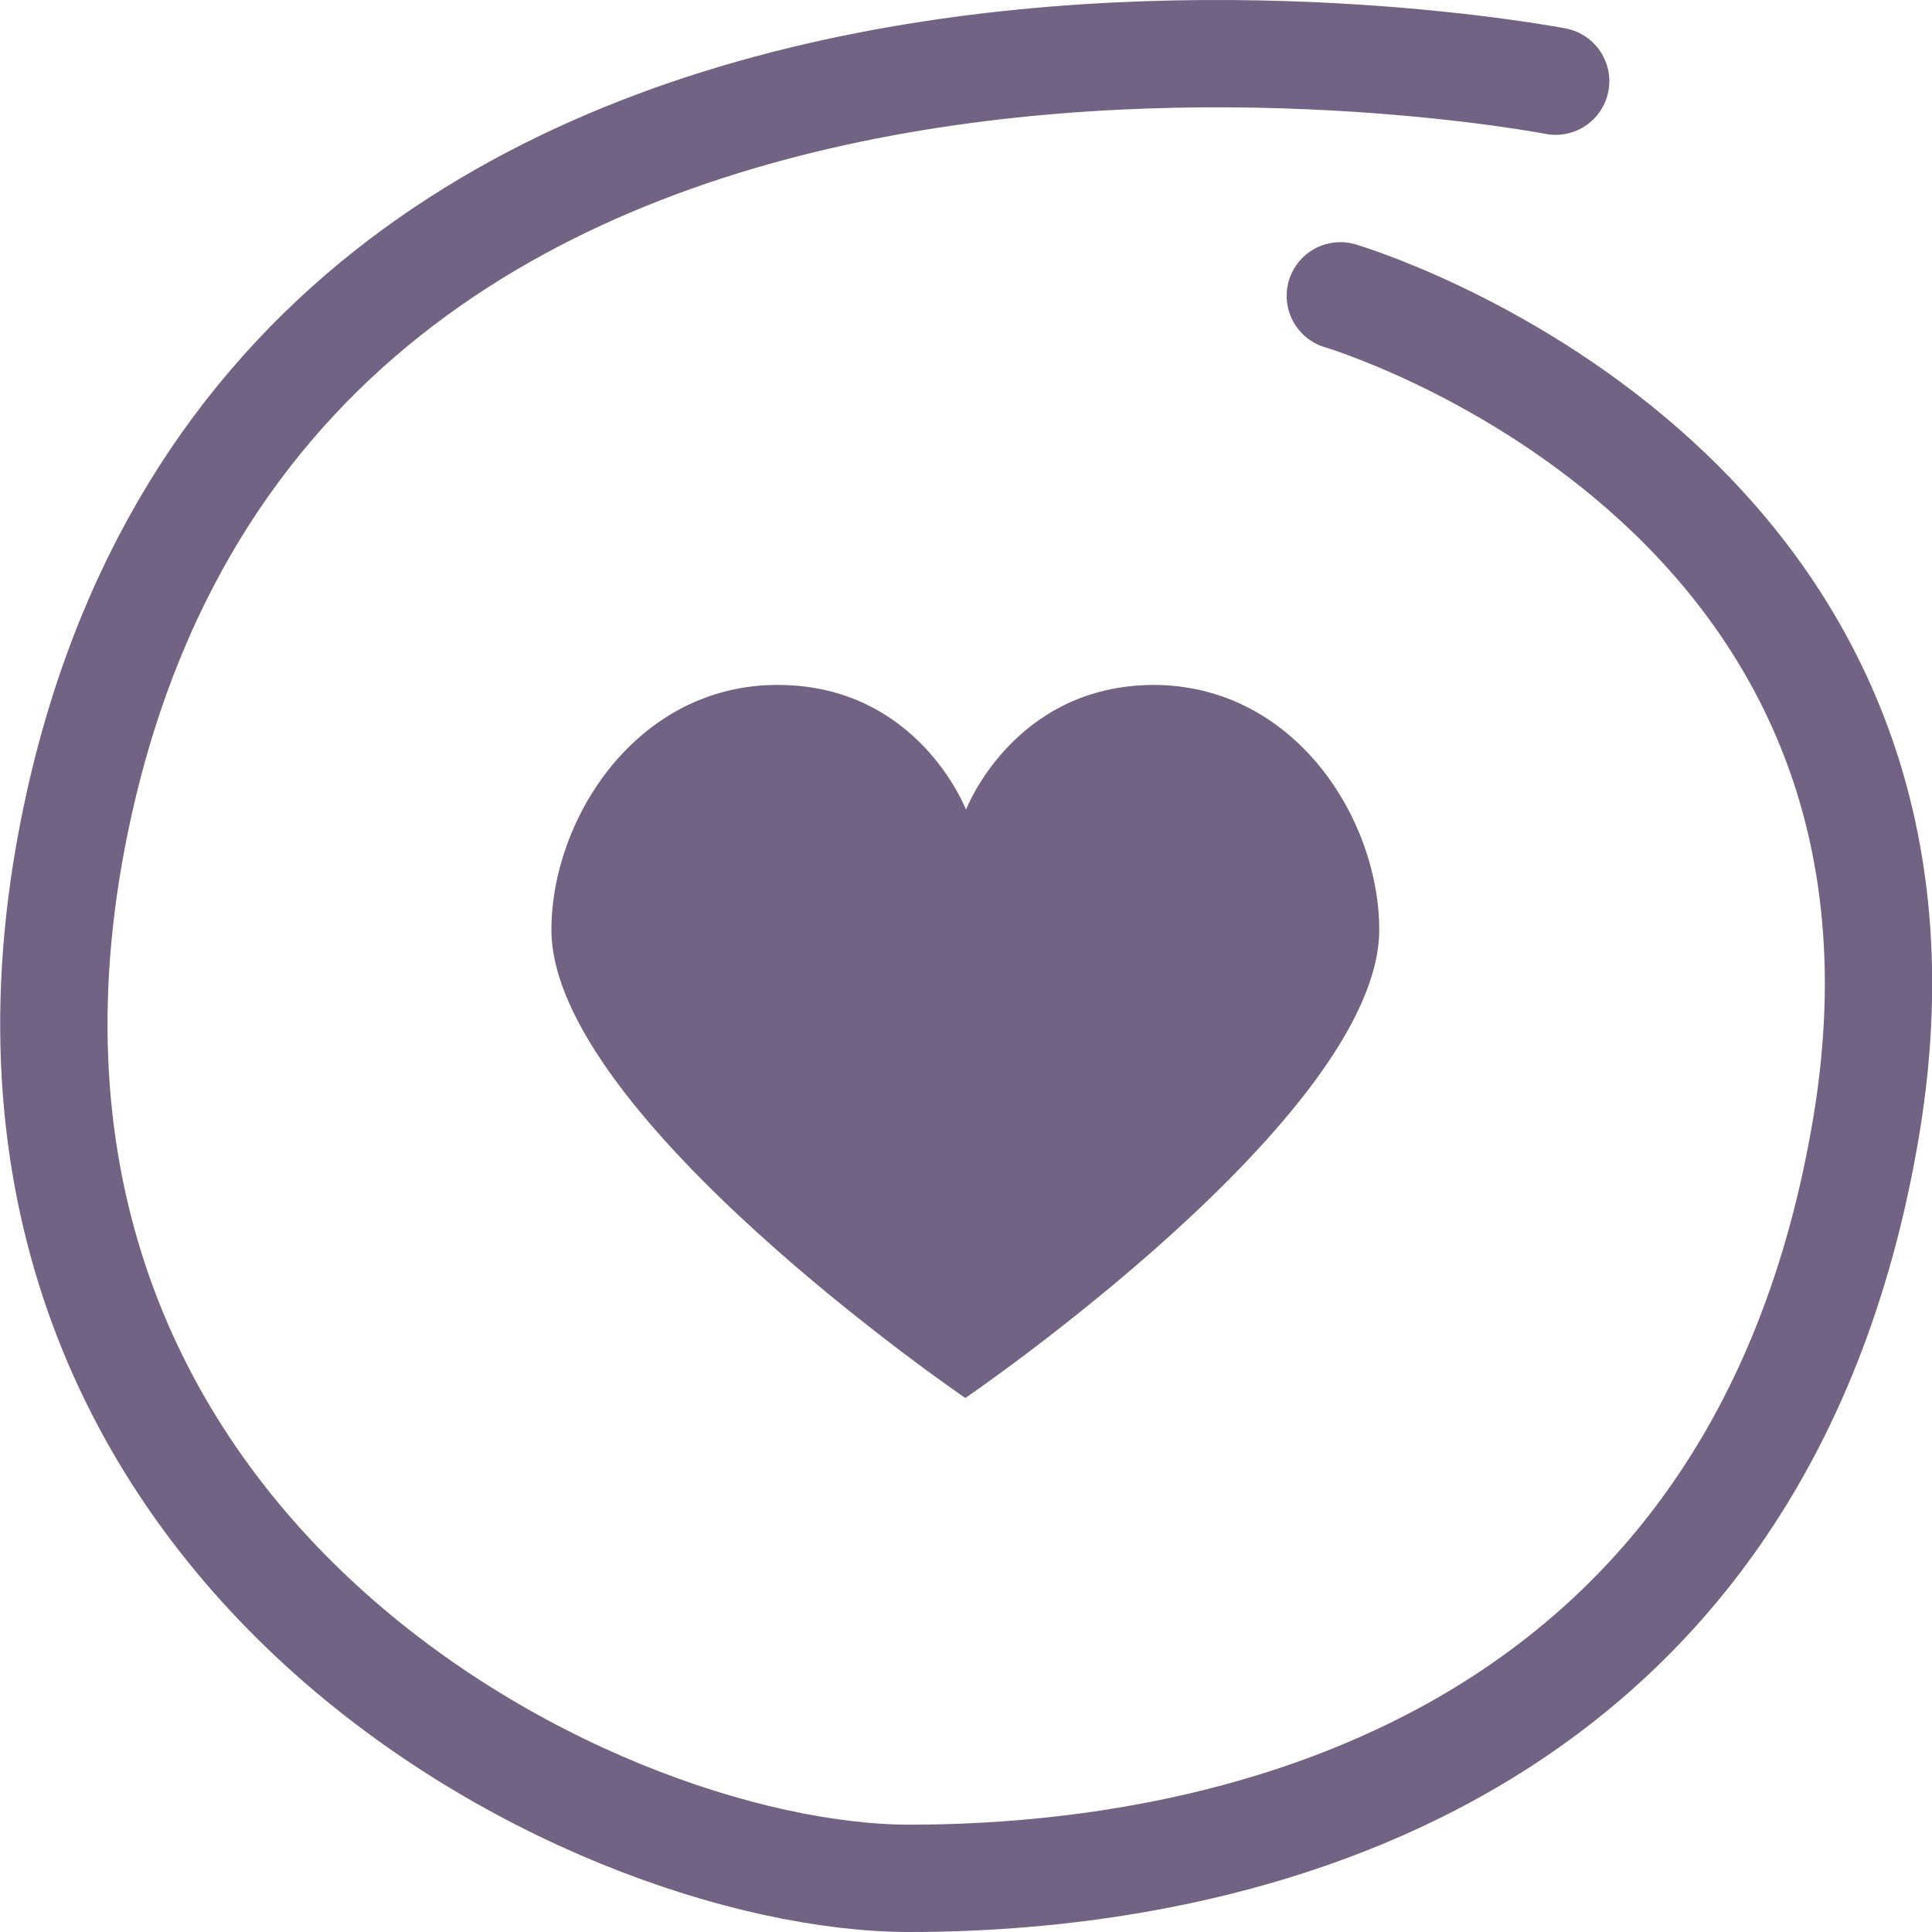 <?xml version="1.0" encoding="UTF-8"?>
<svg id="Layer_2" data-name="Layer 2" xmlns="http://www.w3.org/2000/svg" viewBox="0 0 28.8 28.8">
  <defs>
    <style>
      .cls-1 {
        fill: #726284;
      }

      .cls-2 {
        fill: none;
        stroke: #726284;
        stroke-linecap: round;
        stroke-linejoin: round;
        stroke-width: 1.6px;
      }
    </style>
  </defs>
  <g id="Layer_1-2" data-name="Layer 1">
    <path class="cls-2" d="M23.19,1.21S4.39-2.43,1.18,11.98c-2.44,10.97,7.57,16.02,12.38,16.02s12.67-1.7,14.26-11.21c1.6-9.61-7.84-12.38-7.84-12.38"/>
    <path class="cls-1" d="M17.21,10.21c-2.1,0-2.81,1.86-2.81,1.86,0,0-.71-1.86-2.81-1.86s-3.37,2-3.37,3.65c0,2.77,6.17,6.98,6.17,6.98,0,0,6.17-4.21,6.17-6.98,0-1.65-1.26-3.65-3.37-3.65Z"/>
  </g>
</svg>
